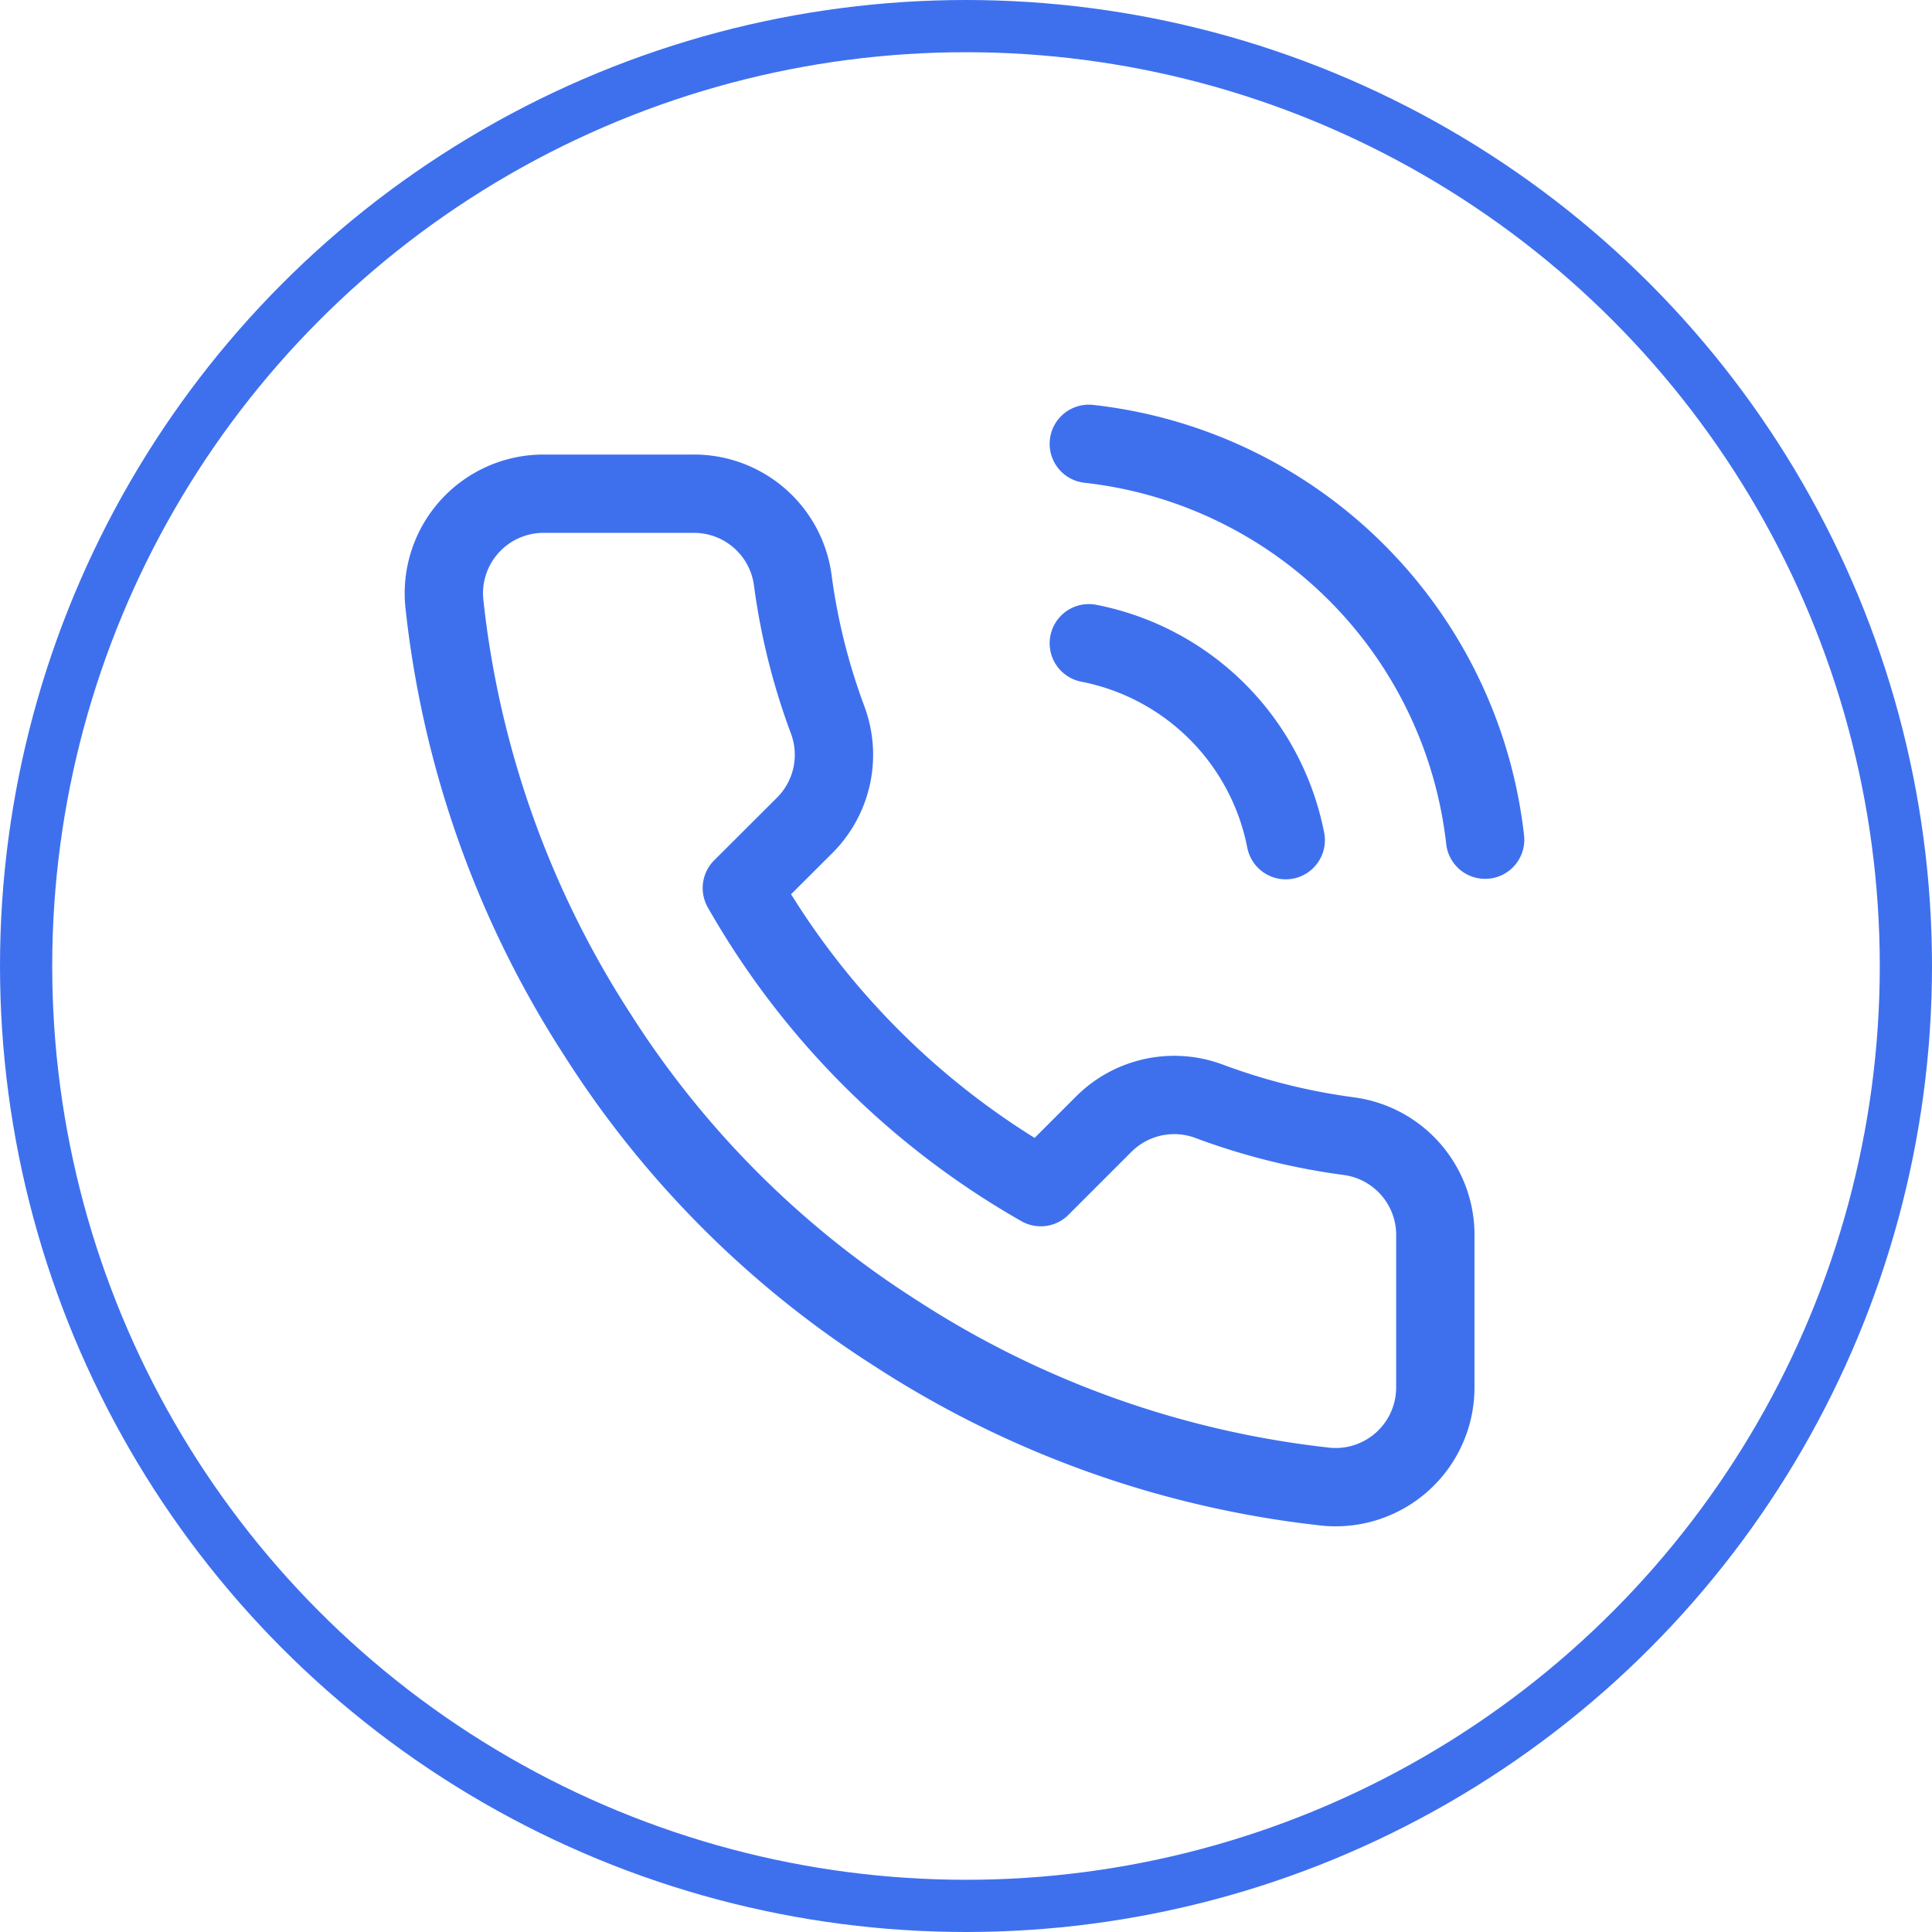 <svg xmlns="http://www.w3.org/2000/svg" width="37" height="37" viewBox="0 0 37 37"><defs><style>.a,.b,.d{fill:none;}.a,.b{stroke:#3e70ee;}.b{stroke-linecap:round;stroke-linejoin:round;stroke-width:1.5px;}.c{stroke:none;}</style></defs><g transform="translate(-563 -672)"><g class="a" transform="translate(563 672)"><circle class="c" cx="18.5" cy="18.5" r="18.5"/><circle class="d" cx="18.5" cy="18.5" r="18"/></g><path class="b" d="M15.52,5.319A4.774,4.774,0,0,1,19.291,9.09M15.52,1.5a8.593,8.593,0,0,1,7.59,7.581M22.156,16.7v2.864a1.909,1.909,0,0,1-2.081,1.909,18.894,18.894,0,0,1-8.239-2.931,18.617,18.617,0,0,1-5.728-5.728A18.894,18.894,0,0,1,3.176,4.536a1.909,1.909,0,0,1,1.9-2.081H7.94A1.909,1.909,0,0,1,9.849,4.1a12.259,12.259,0,0,0,.668,2.683,1.909,1.909,0,0,1-.43,2.015L8.875,10.007A15.276,15.276,0,0,0,14.6,15.735l1.213-1.213a1.909,1.909,0,0,1,2.014-.43,12.259,12.259,0,0,0,2.683.668A1.909,1.909,0,0,1,22.156,16.7Z" transform="translate(568.332 679)"/></g></svg>